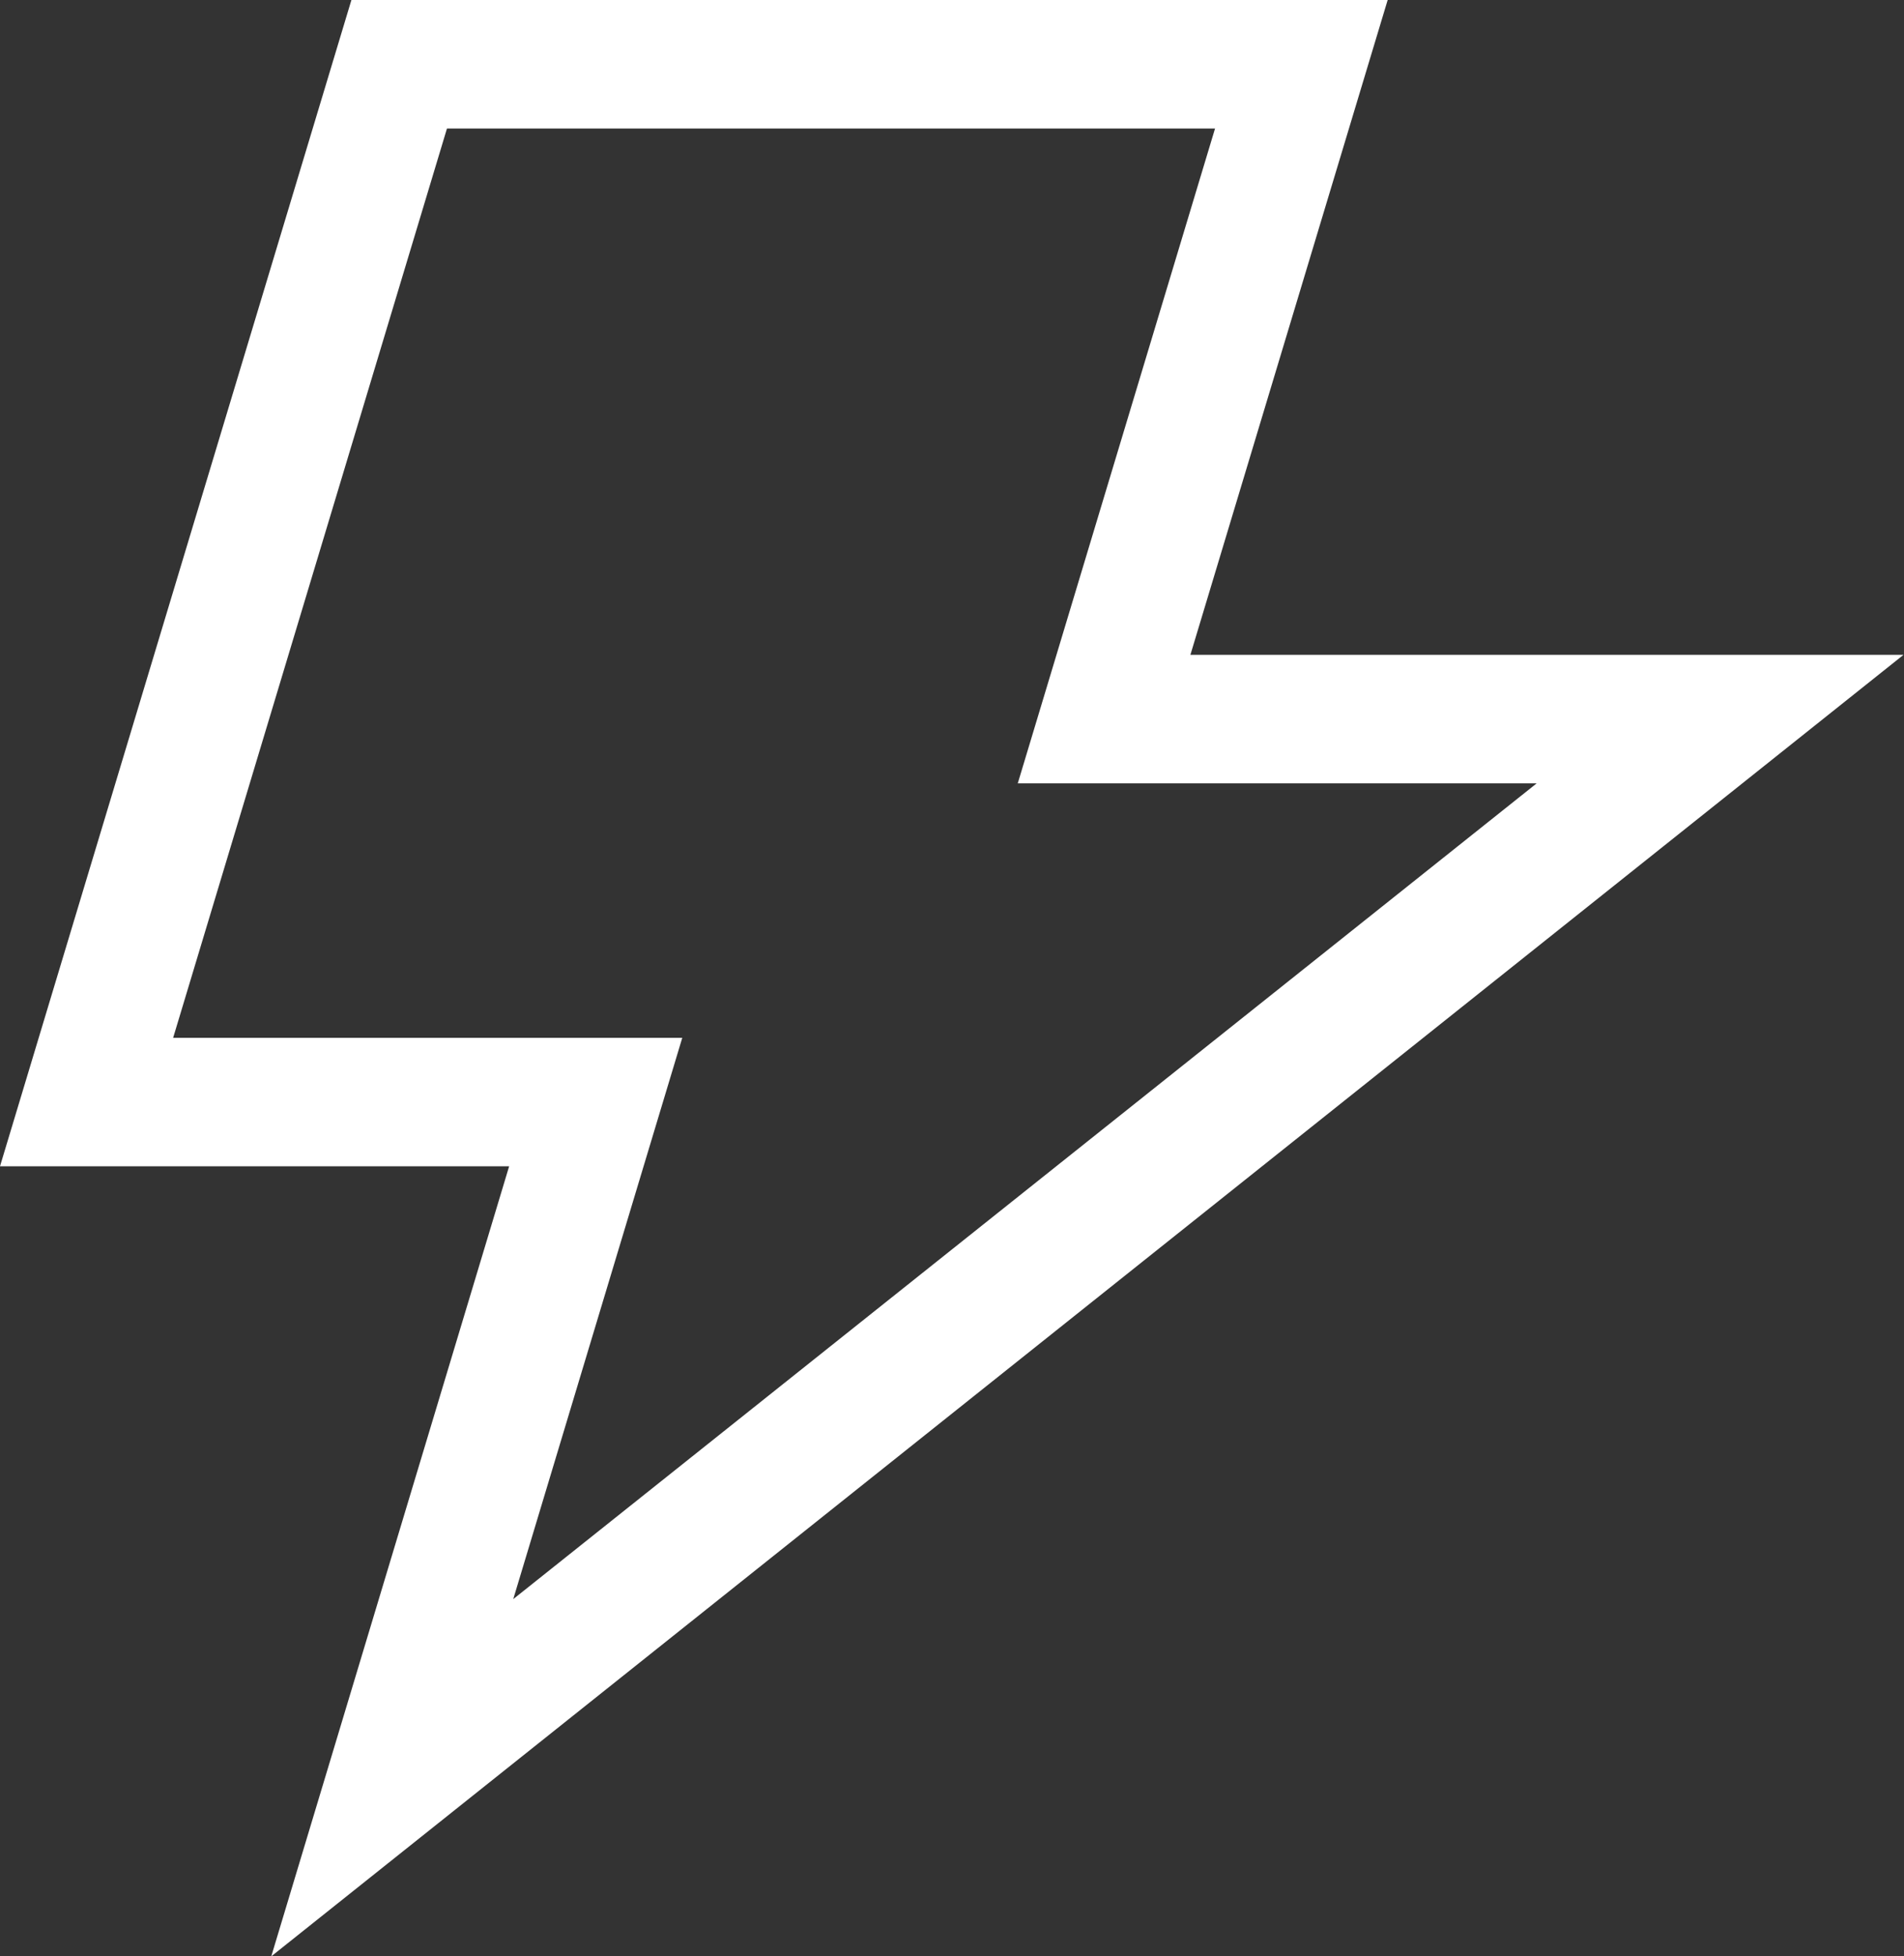 <?xml version="1.0" encoding="UTF-8"?>
<svg id="Calque_2" data-name="Calque 2" xmlns="http://www.w3.org/2000/svg" viewBox="0 0 37.06 38.06">
    <rect x="0" y="0" width="37.06" height="38.06" fill="#333333" stroke="none"/>
    <defs>
        <style>
            .cls-1 {
            fill: #fff;
            }
        </style>
    </defs>
    <g id="ICÔNE_GRAS" data-name="ICÔNE GRAS">
        <path class="cls-1"
            d="M5.28,38.06l4.63-15.37H0L6.84,0h20.17l-3.84,12.74h13.88L5.28,38.06ZM3.37,20.19h9.91l-3.29,10.92,19.92-15.87h-10.1l3.84-12.74h-14.95L3.37,20.19Z" />
    </g>
</svg>